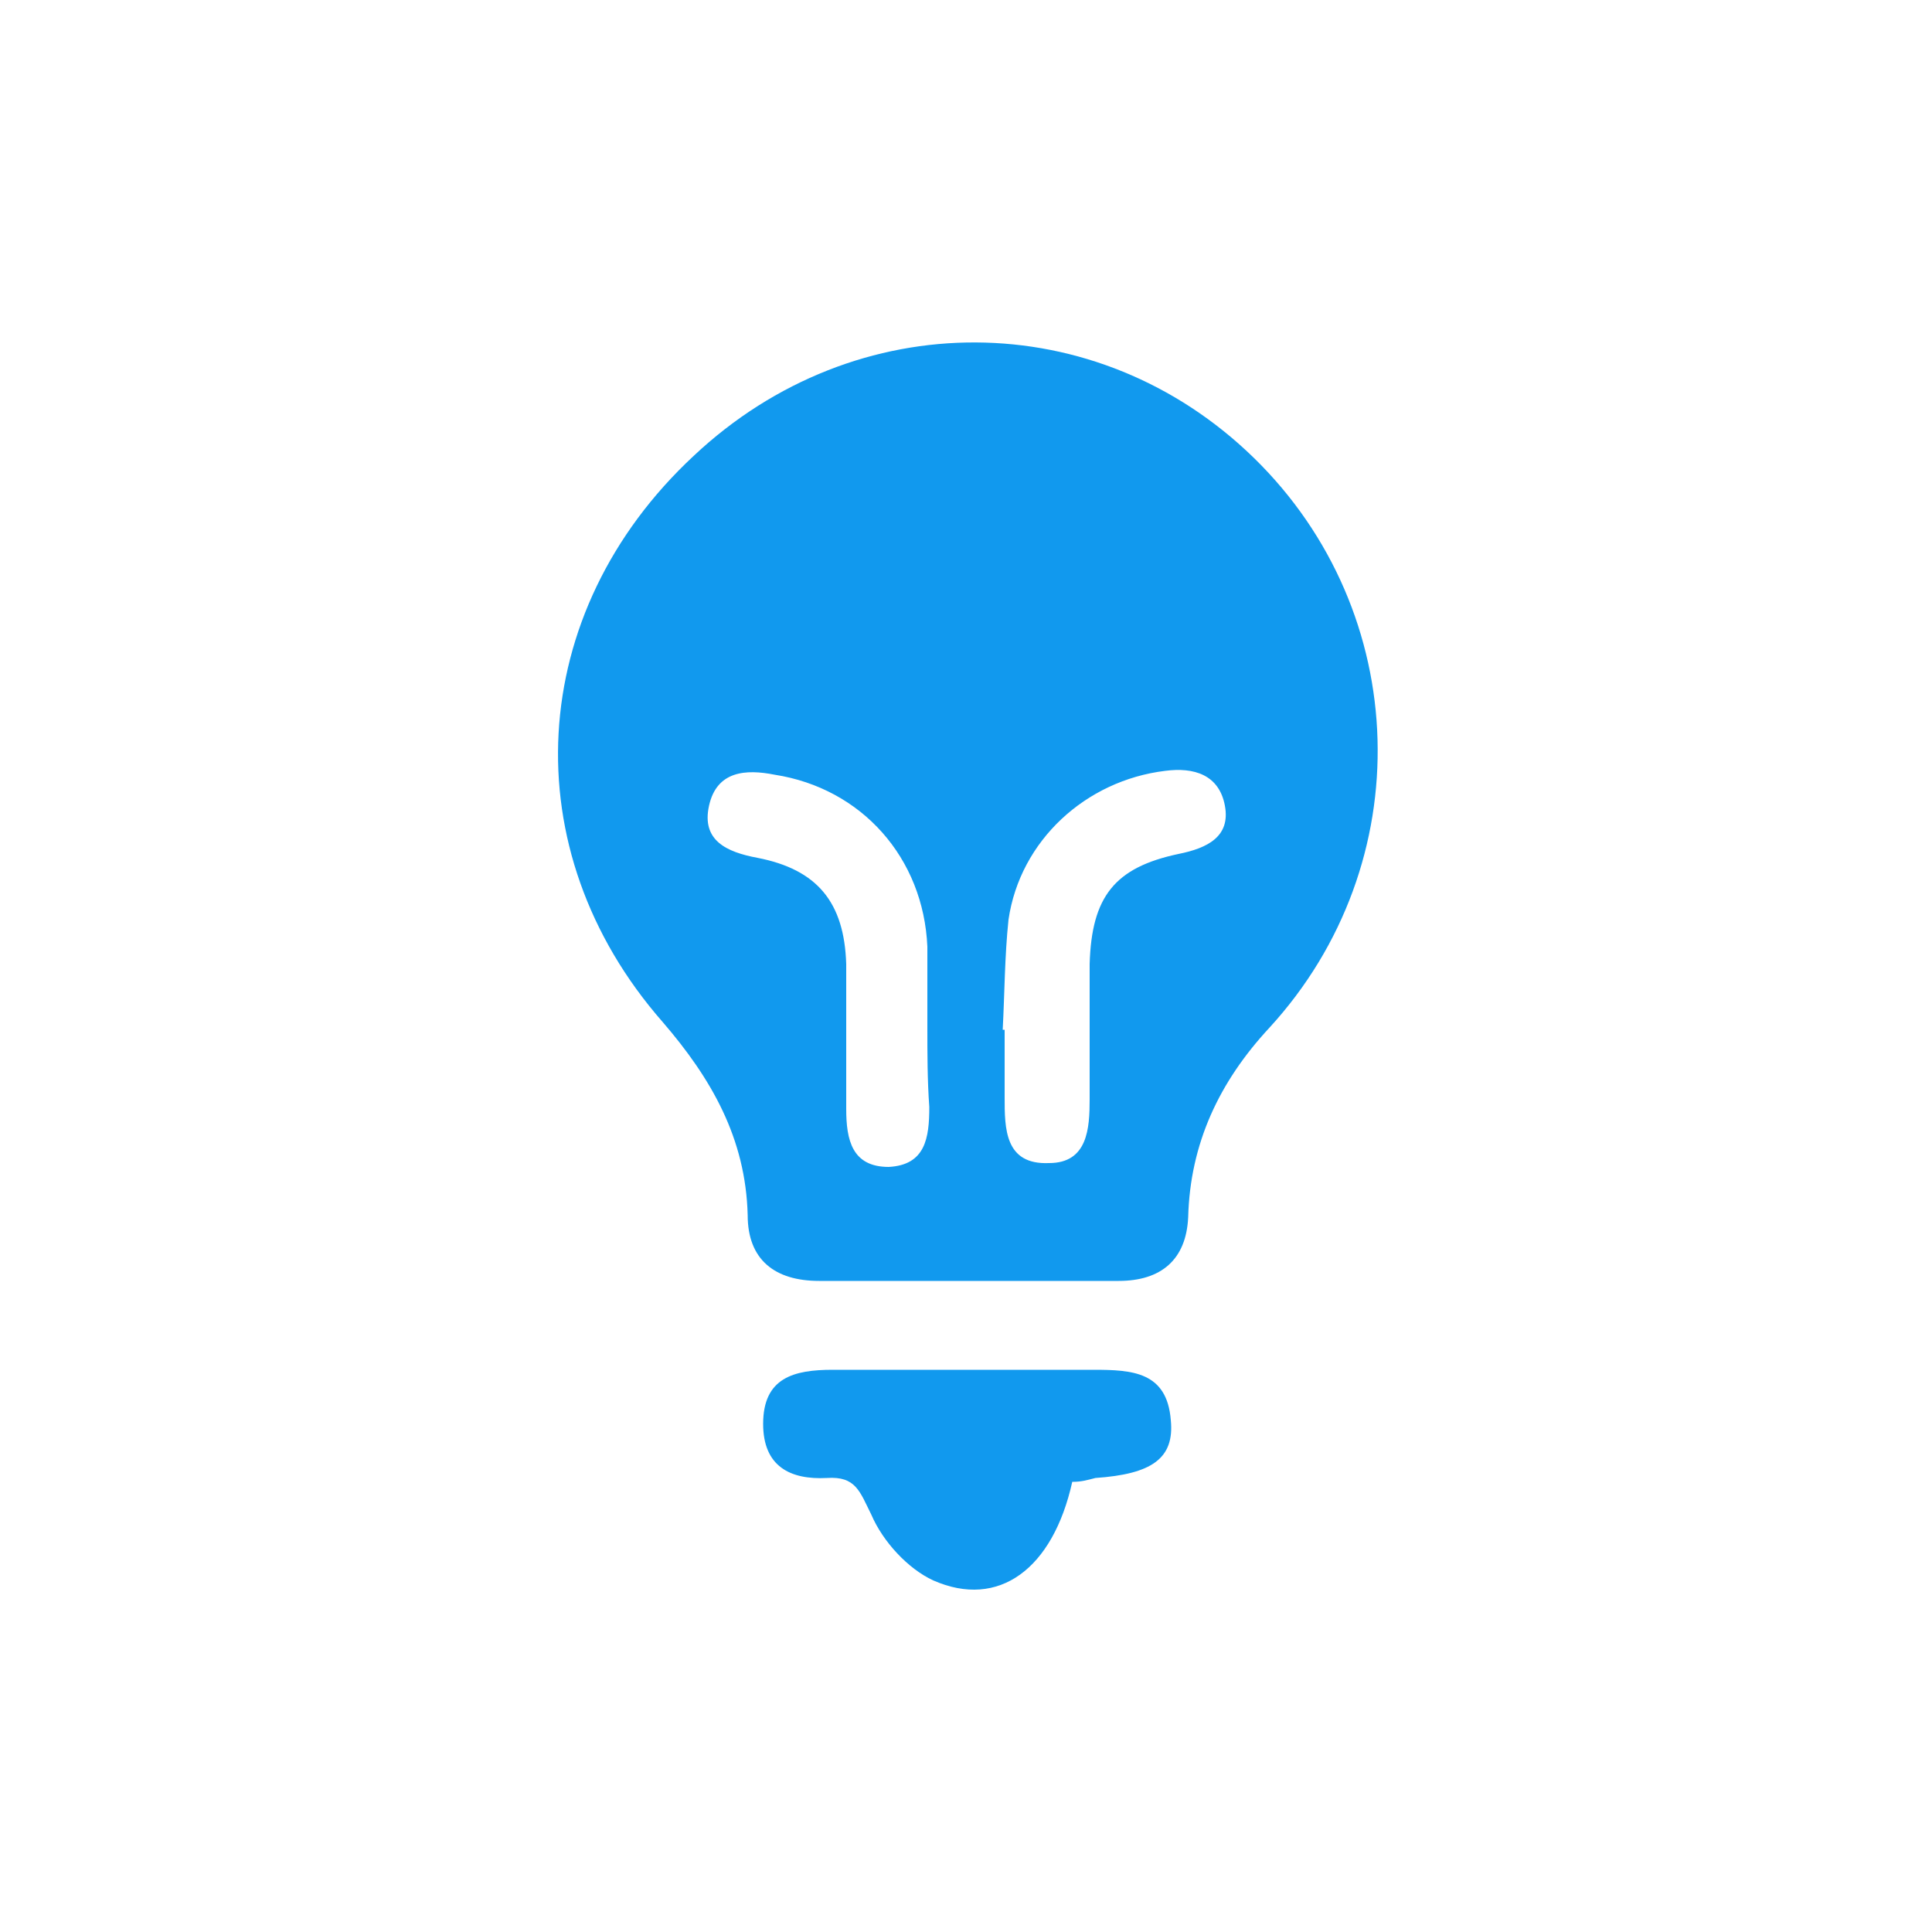 <svg xmlns="http://www.w3.org/2000/svg" viewBox="0 0 100 100"><path fill="#19e" d="M50.1 66.3h-7.7c-2.3 0-3.7-1.1-3.7-3.4-.1-4-1.9-7.1-4.4-10-7.8-8.9-7.1-21.2 1.6-29.3 8.4-7.9 20.9-7.8 29 .1 8.2 8 8.6 21 .8 29.5-2.6 2.8-4.1 6-4.2 9.8-.1 2.2-1.4 3.3-3.6 3.3h-7.8zm1.8-13h.1v3.5c0 1.6 0 3.5 2.3 3.4 2 0 2.1-1.8 2.1-3.3v-7c.1-3.5 1.3-5 4.6-5.7 1.5-.3 2.7-.9 2.4-2.5-.3-1.6-1.6-2-3.1-1.8-4.1.5-7.5 3.6-8.1 7.7-.2 1.9-.2 3.8-.3 5.7zm-3.9-.1V49c-.2-4.6-3.4-8.2-7.9-8.9-1.5-.3-3-.2-3.4 1.6-.4 1.8.9 2.4 2.5 2.7 3.1.6 4.5 2.3 4.6 5.5v7.5c0 1.6.3 3 2.2 3 1.9-.1 2.1-1.5 2.1-3.1-.1-1.4-.1-2.8-.1-4.1zm7.5 23.5c-1 4.5-3.8 6.6-7.2 5.1-1.3-.6-2.6-2-3.2-3.4-.6-1.2-.8-2-2.3-1.9-1.9.1-3.3-.6-3.3-2.8 0-2.4 1.6-2.8 3.6-2.8h13.5c2 0 3.8.1 4 2.6.2 2-1 2.8-3.9 3-.4.1-.7.2-1.2.2z"/></svg>